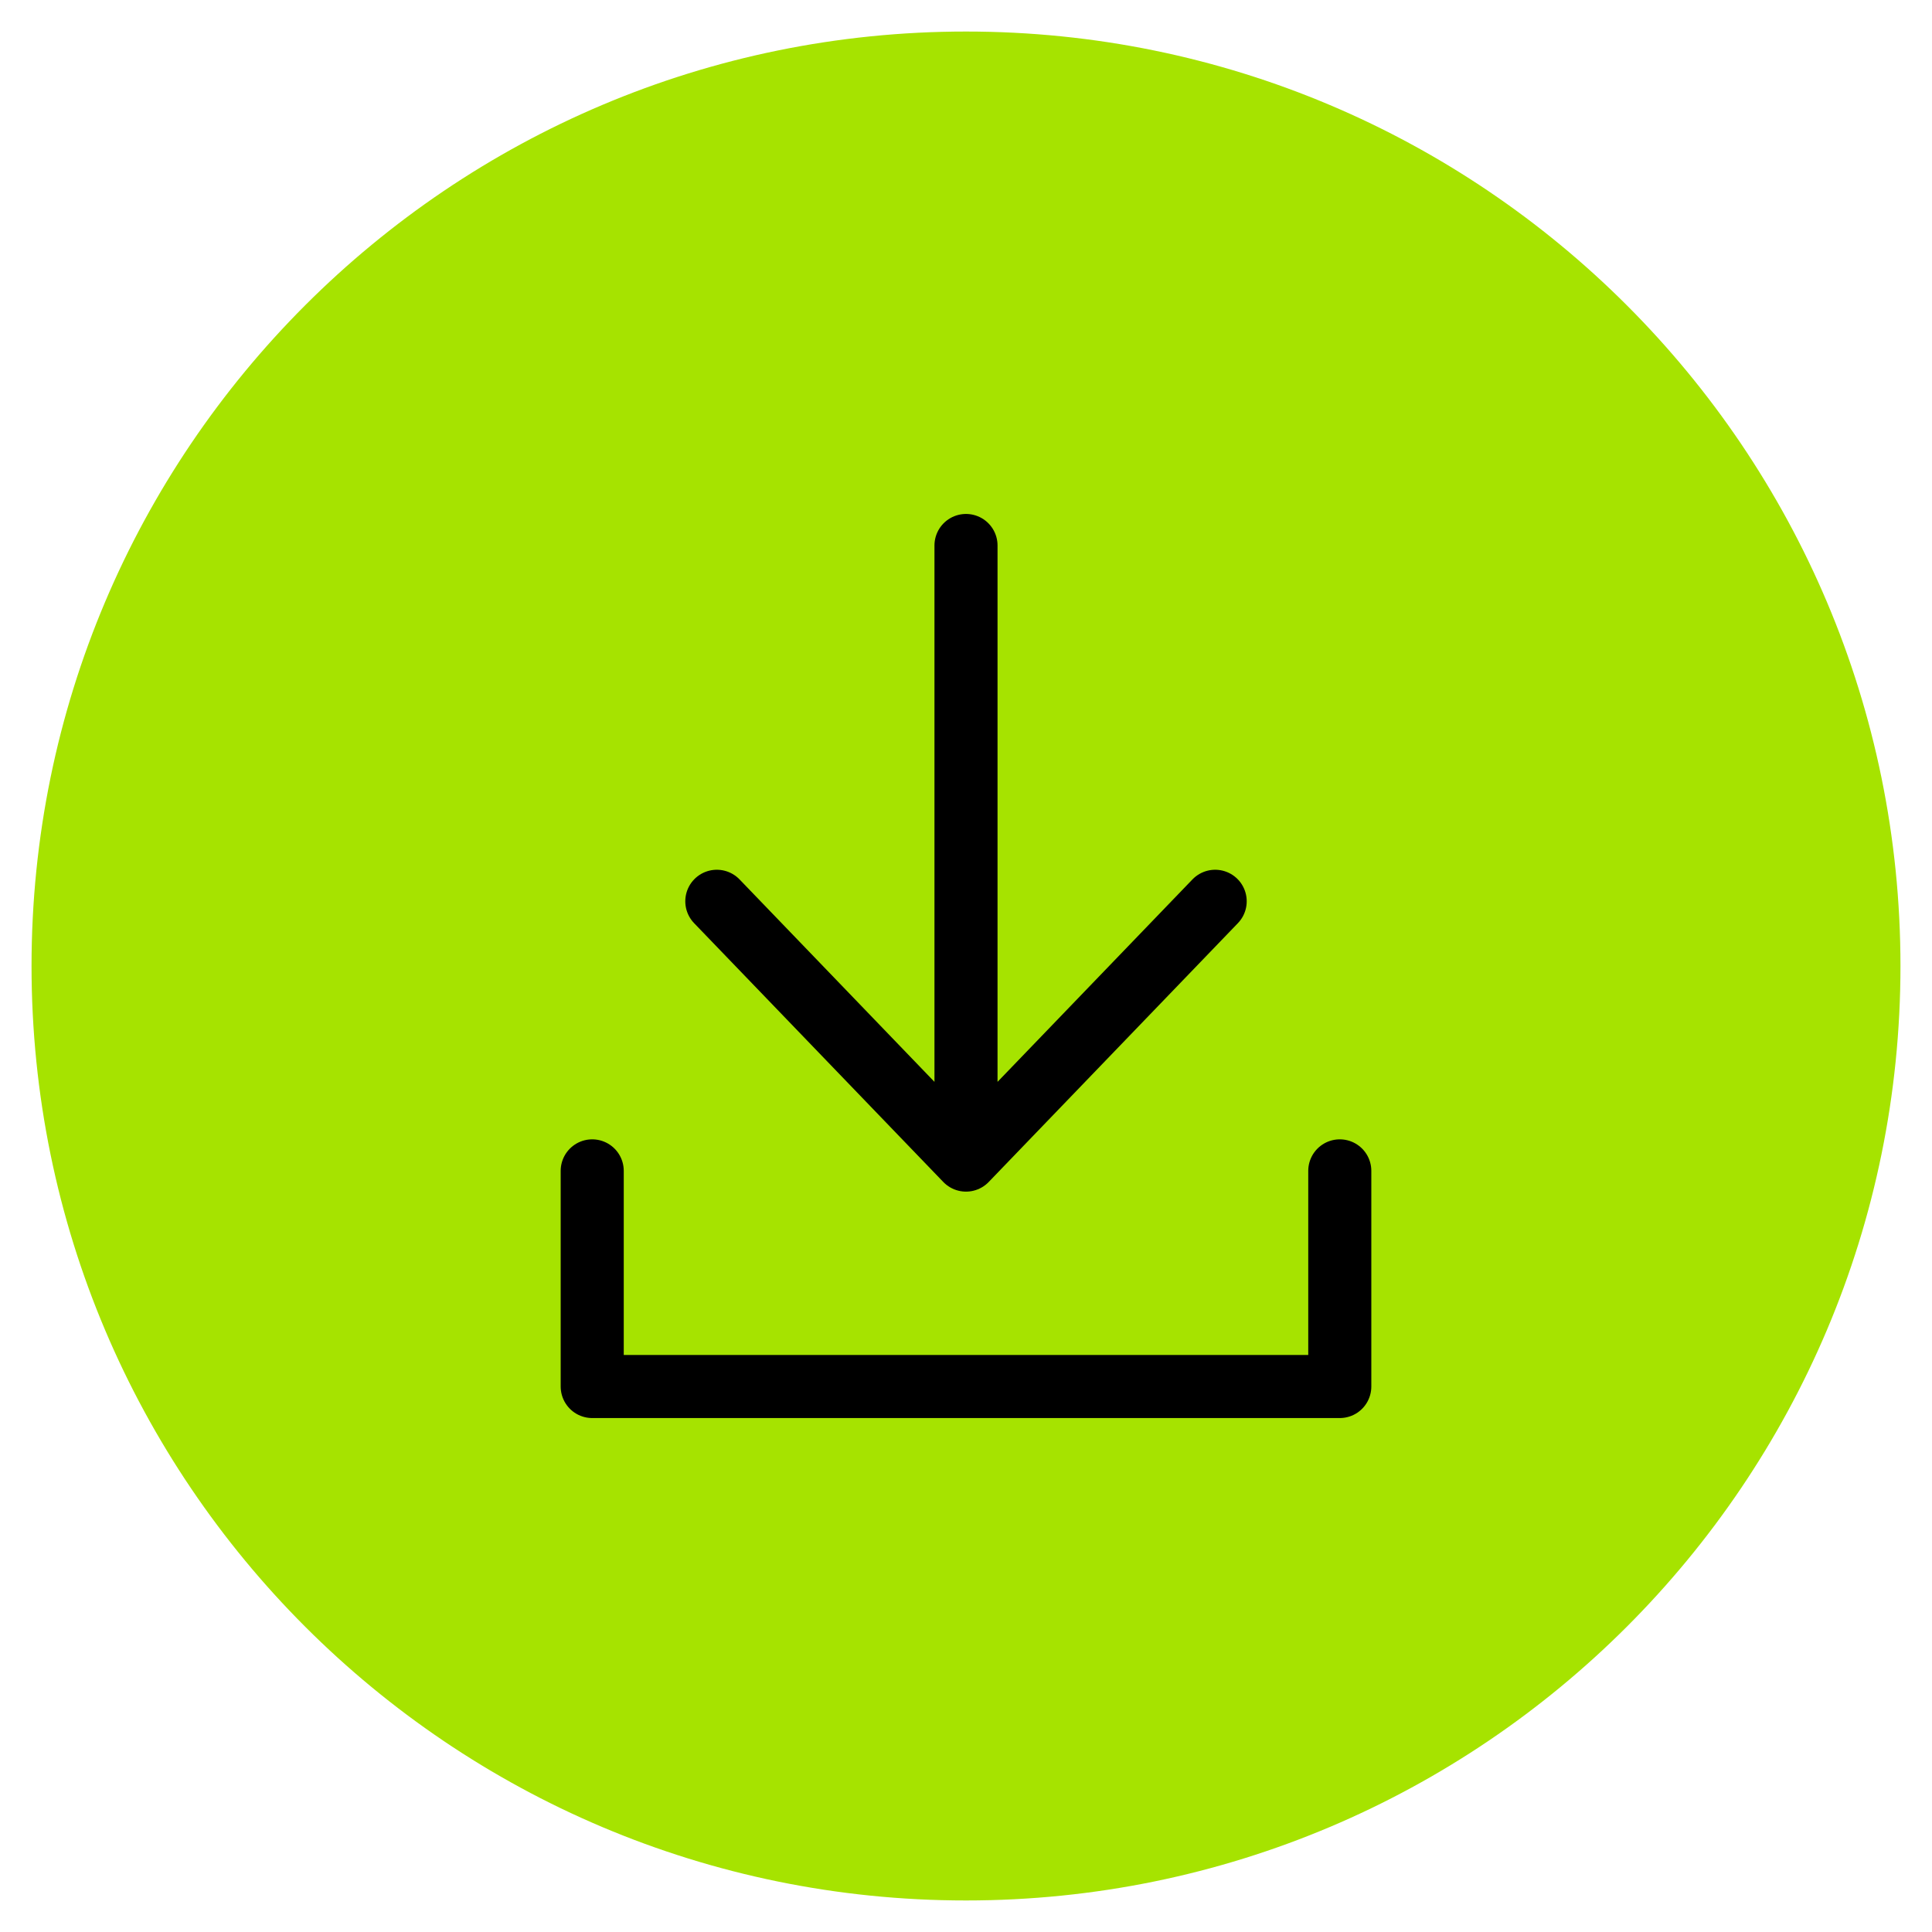 <?xml version="1.0" encoding="utf-8"?>
<svg width="41.35px" height="41.35px" viewBox="0 0 41.35 41.35" version="1.1" xmlns:xlink="http://www.w3.org/1999/xlink" xmlns="http://www.w3.org/2000/svg">
  <g id="Group-21-Copy-3" transform="translate(0.675 0.675)">
    <path d="M20 40C31.046 40 40 31.046 40 20C40 8.954 31.046 0 20 0C8.954 0 0 8.954 0 20C0 31.046 8.954 40 20 40Z" id="Oval-Copy-16" fill="#A6E300" fill-rule="evenodd" stroke="none" />
    <path d="M12 24.385L12 29L28 29L28 24.385M14.667 18.615L20 24.154L25.333 18.615M20 11L20 23" id="Combined-Shape" fill="none" fill-rule="evenodd" stroke="#000000" stroke-width="1.35" stroke-linecap="round" stroke-linejoin="round" />
  </g>
</svg>